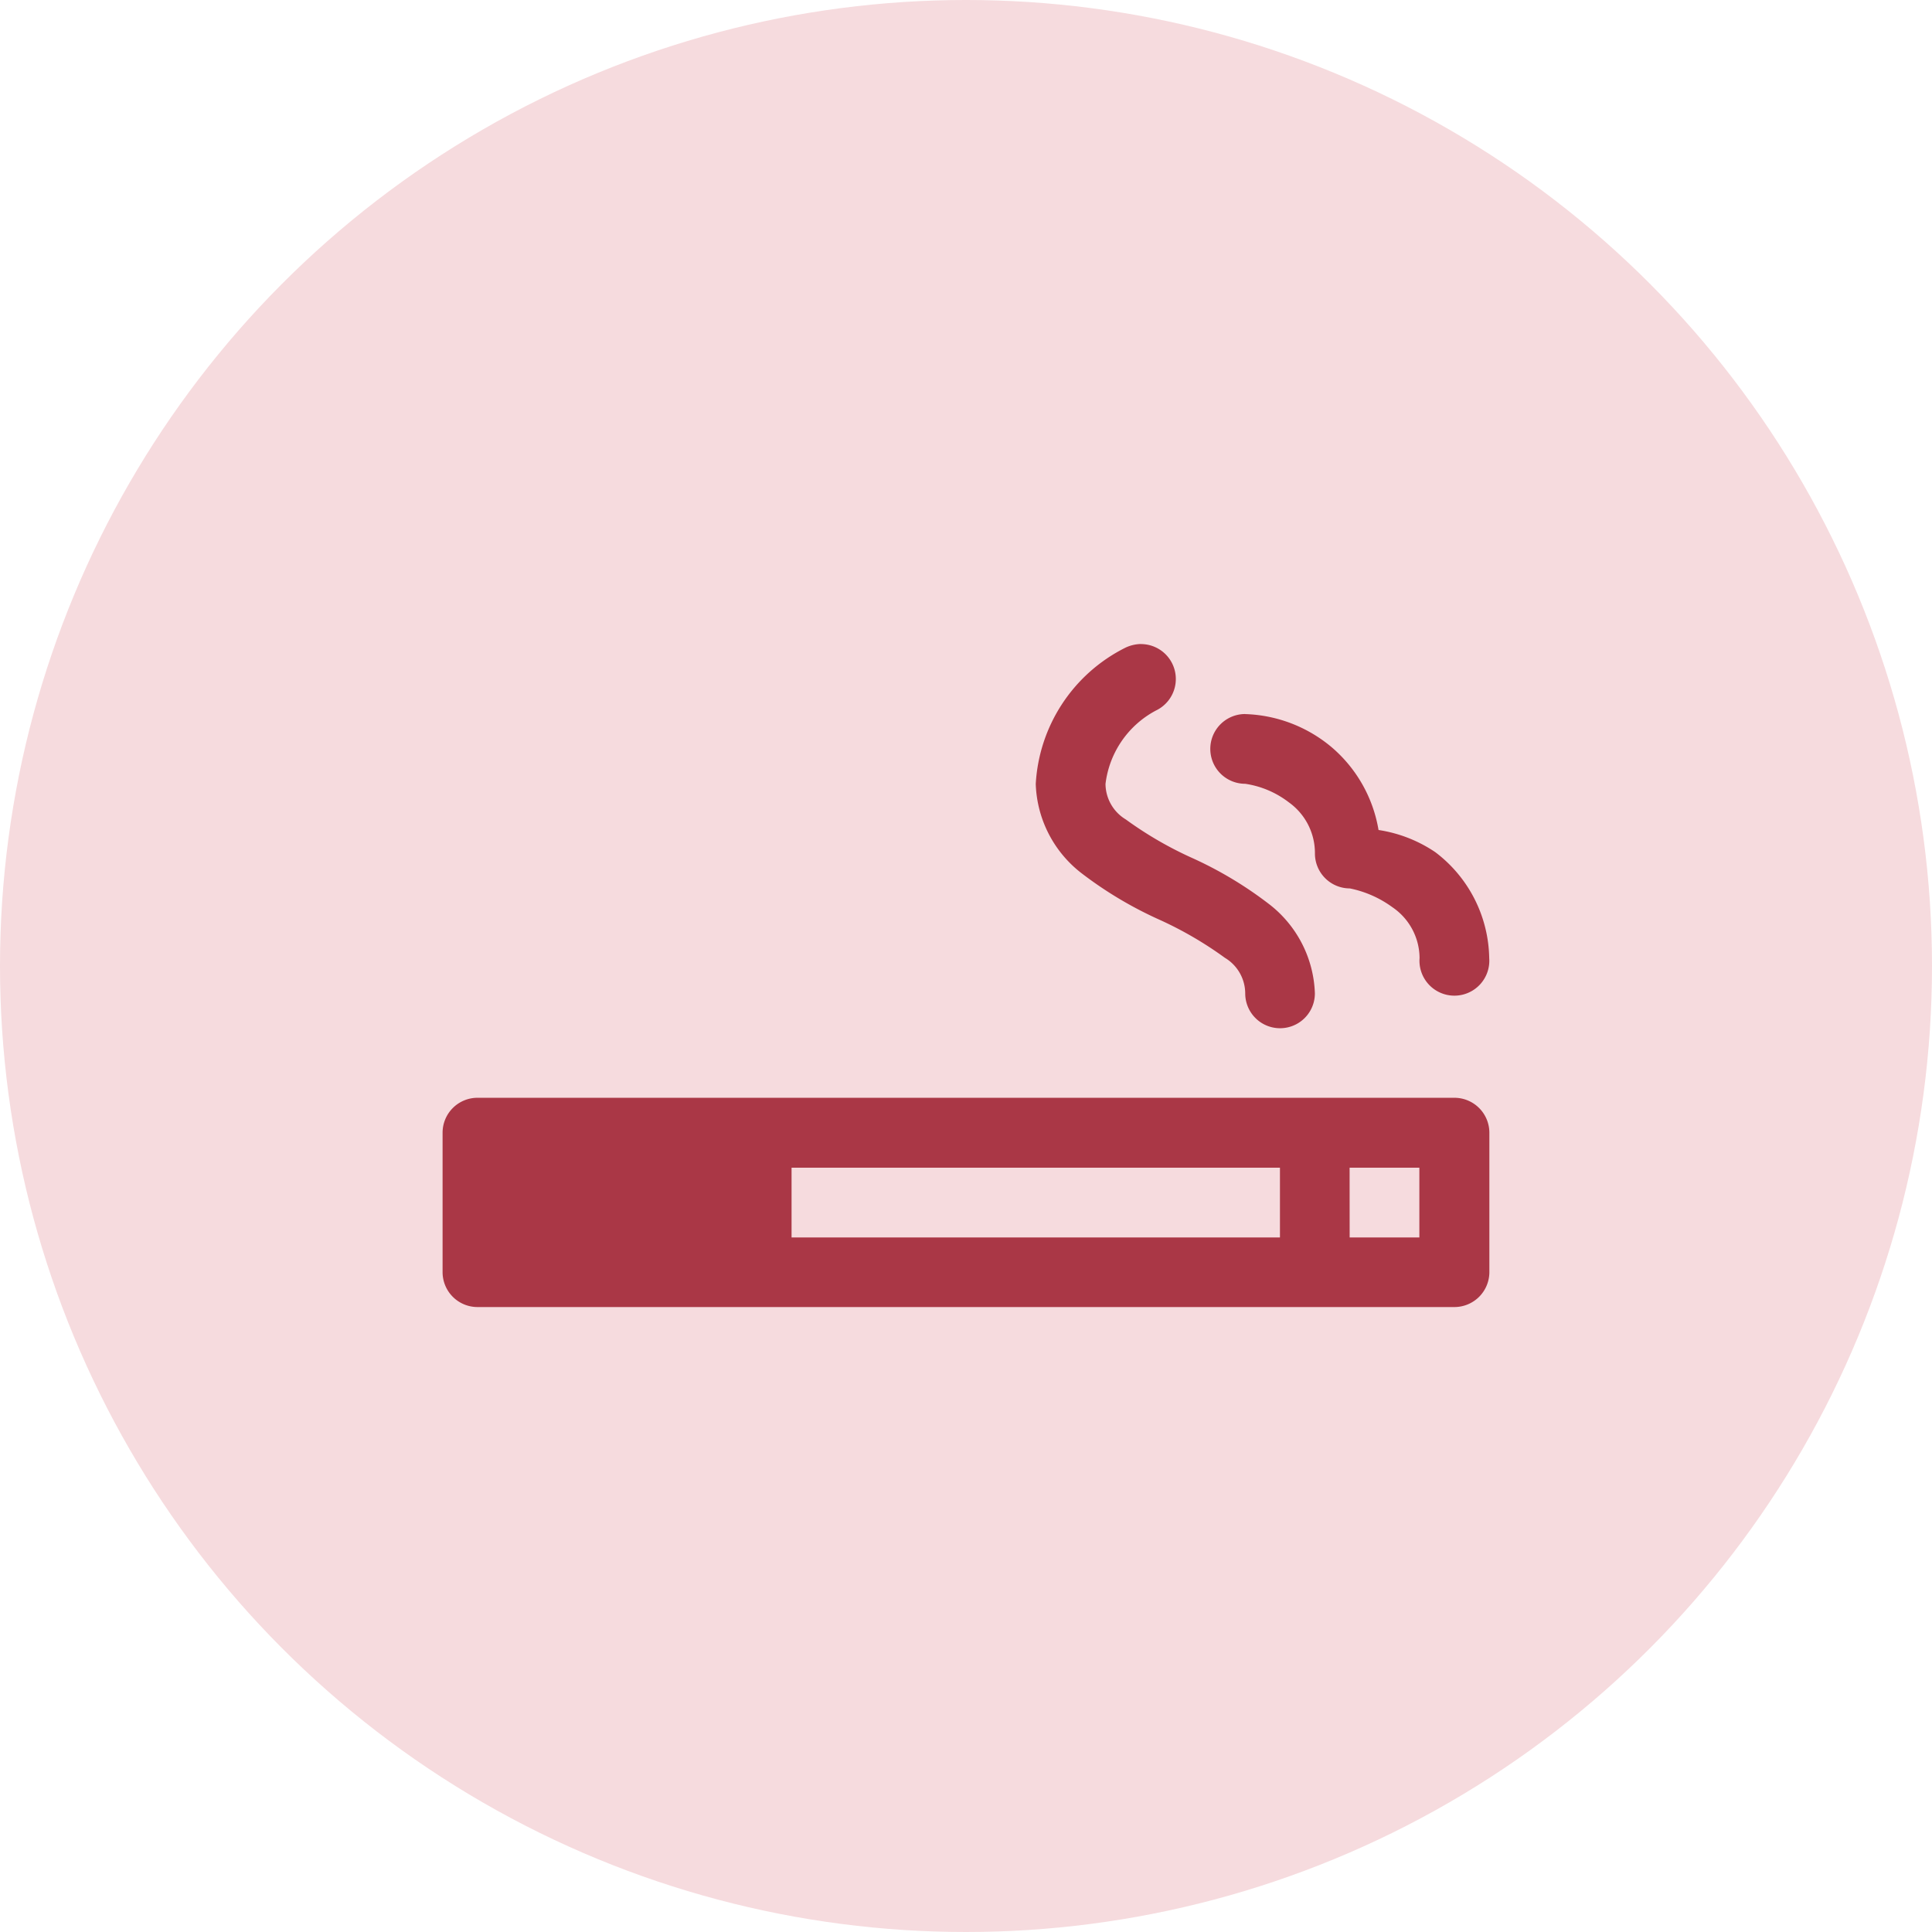 <svg xmlns="http://www.w3.org/2000/svg" width="38" height="38" viewBox="0 0 38 38">
  <g id="Group_1473" data-name="Group 1473" transform="translate(-1262 -5390)">
    <circle id="Ellipse_1" data-name="Ellipse 1" cx="19" cy="19" r="19" transform="translate(1262 5390)" fill="#f6dbde"/>
    <path id="Path_1" data-name="Path 1" d="M24.725,16a.738.738,0,0,0-.311.079,3.194,3.194,0,0,0-1.75,2.673,2.31,2.31,0,0,0,.89,1.748,7.7,7.7,0,0,0,1.546.924,7.345,7.345,0,0,1,1.284.748.82.82,0,0,1,.4.7.685.685,0,1,0,1.37,0,2.31,2.31,0,0,0-.89-1.748,7.653,7.653,0,0,0-1.544-.925,7.342,7.342,0,0,1-1.284-.748.823.823,0,0,1-.4-.7,1.889,1.889,0,0,1,.994-1.444.687.687,0,0,0-.3-1.306Zm2.058,1.377a.686.686,0,1,0,0,1.372,1.85,1.85,0,0,1,.859.365,1.226,1.226,0,0,1,.513,1.007.687.687,0,0,0,.686.686,2.131,2.131,0,0,1,.838.37,1.216,1.216,0,0,1,.534,1,.687.687,0,1,0,1.37,0,2.663,2.663,0,0,0-1.062-2.084,2.718,2.718,0,0,0-1.115-.435,2.733,2.733,0,0,0-.91-1.618,2.775,2.775,0,0,0-1.716-.662Zm-15.1,7.548a.687.687,0,0,0-.686.686v2.744a.687.687,0,0,0,.686.686H30.9a.688.688,0,0,0,.686-.686V25.611a.688.688,0,0,0-.686-.686ZM17.861,26.3h9.606v1.372H17.861Zm10.976,0h1.372v1.372H28.838Z" transform="translate(1259.708 5386.667)" fill="#aa3746"/>
  </g>
</svg>
